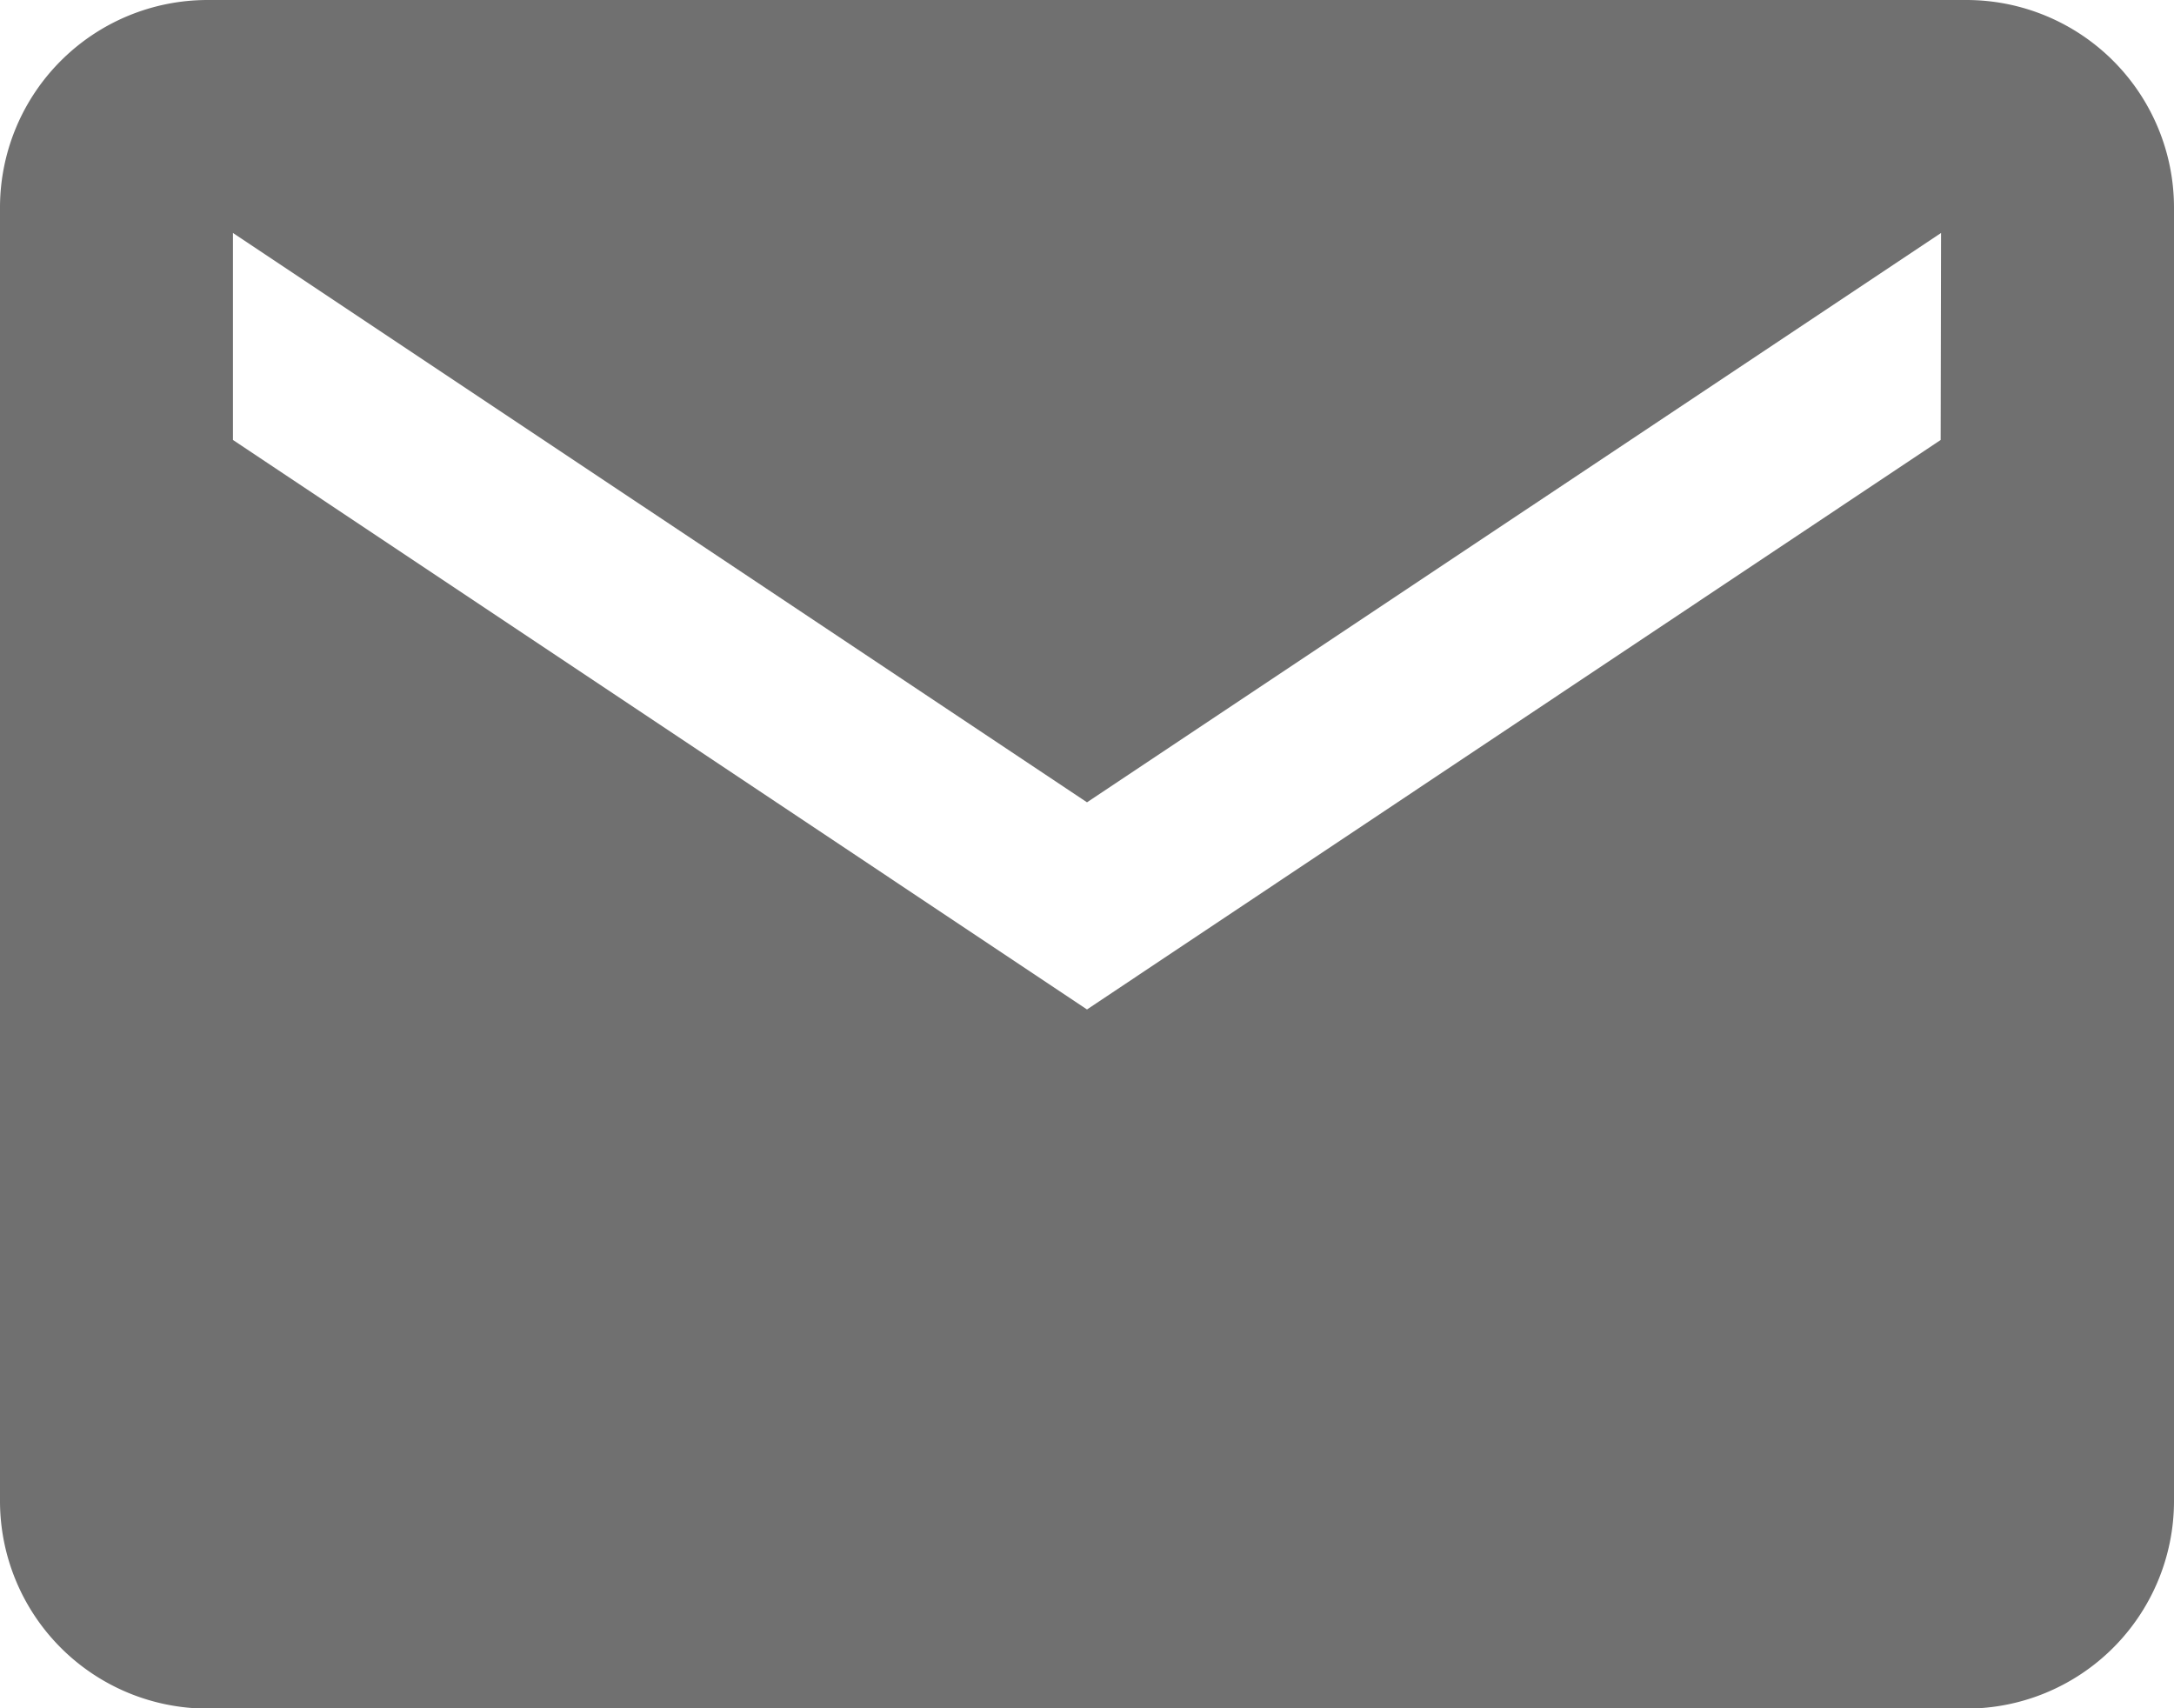 <svg xmlns="http://www.w3.org/2000/svg" width="16.5" height="12.964" viewBox="0 0 16.5 12.964">
  <path id="Icon_ionic-md-mail" data-name="Icon ionic-md-mail" d="M17.179,5.625H3.821A1.576,1.576,0,0,0,2.25,7.2v9.821a1.576,1.576,0,0,0,1.571,1.571H17.179a1.576,1.576,0,0,0,1.571-1.571V7.2A1.576,1.576,0,0,0,17.179,5.625Zm-.2,3.339L10.5,13.286,4.018,8.964V7.393L10.5,11.714l6.482-4.321Z" transform="translate(-2.25 -5.625)" fill="#707070"/>
</svg>
